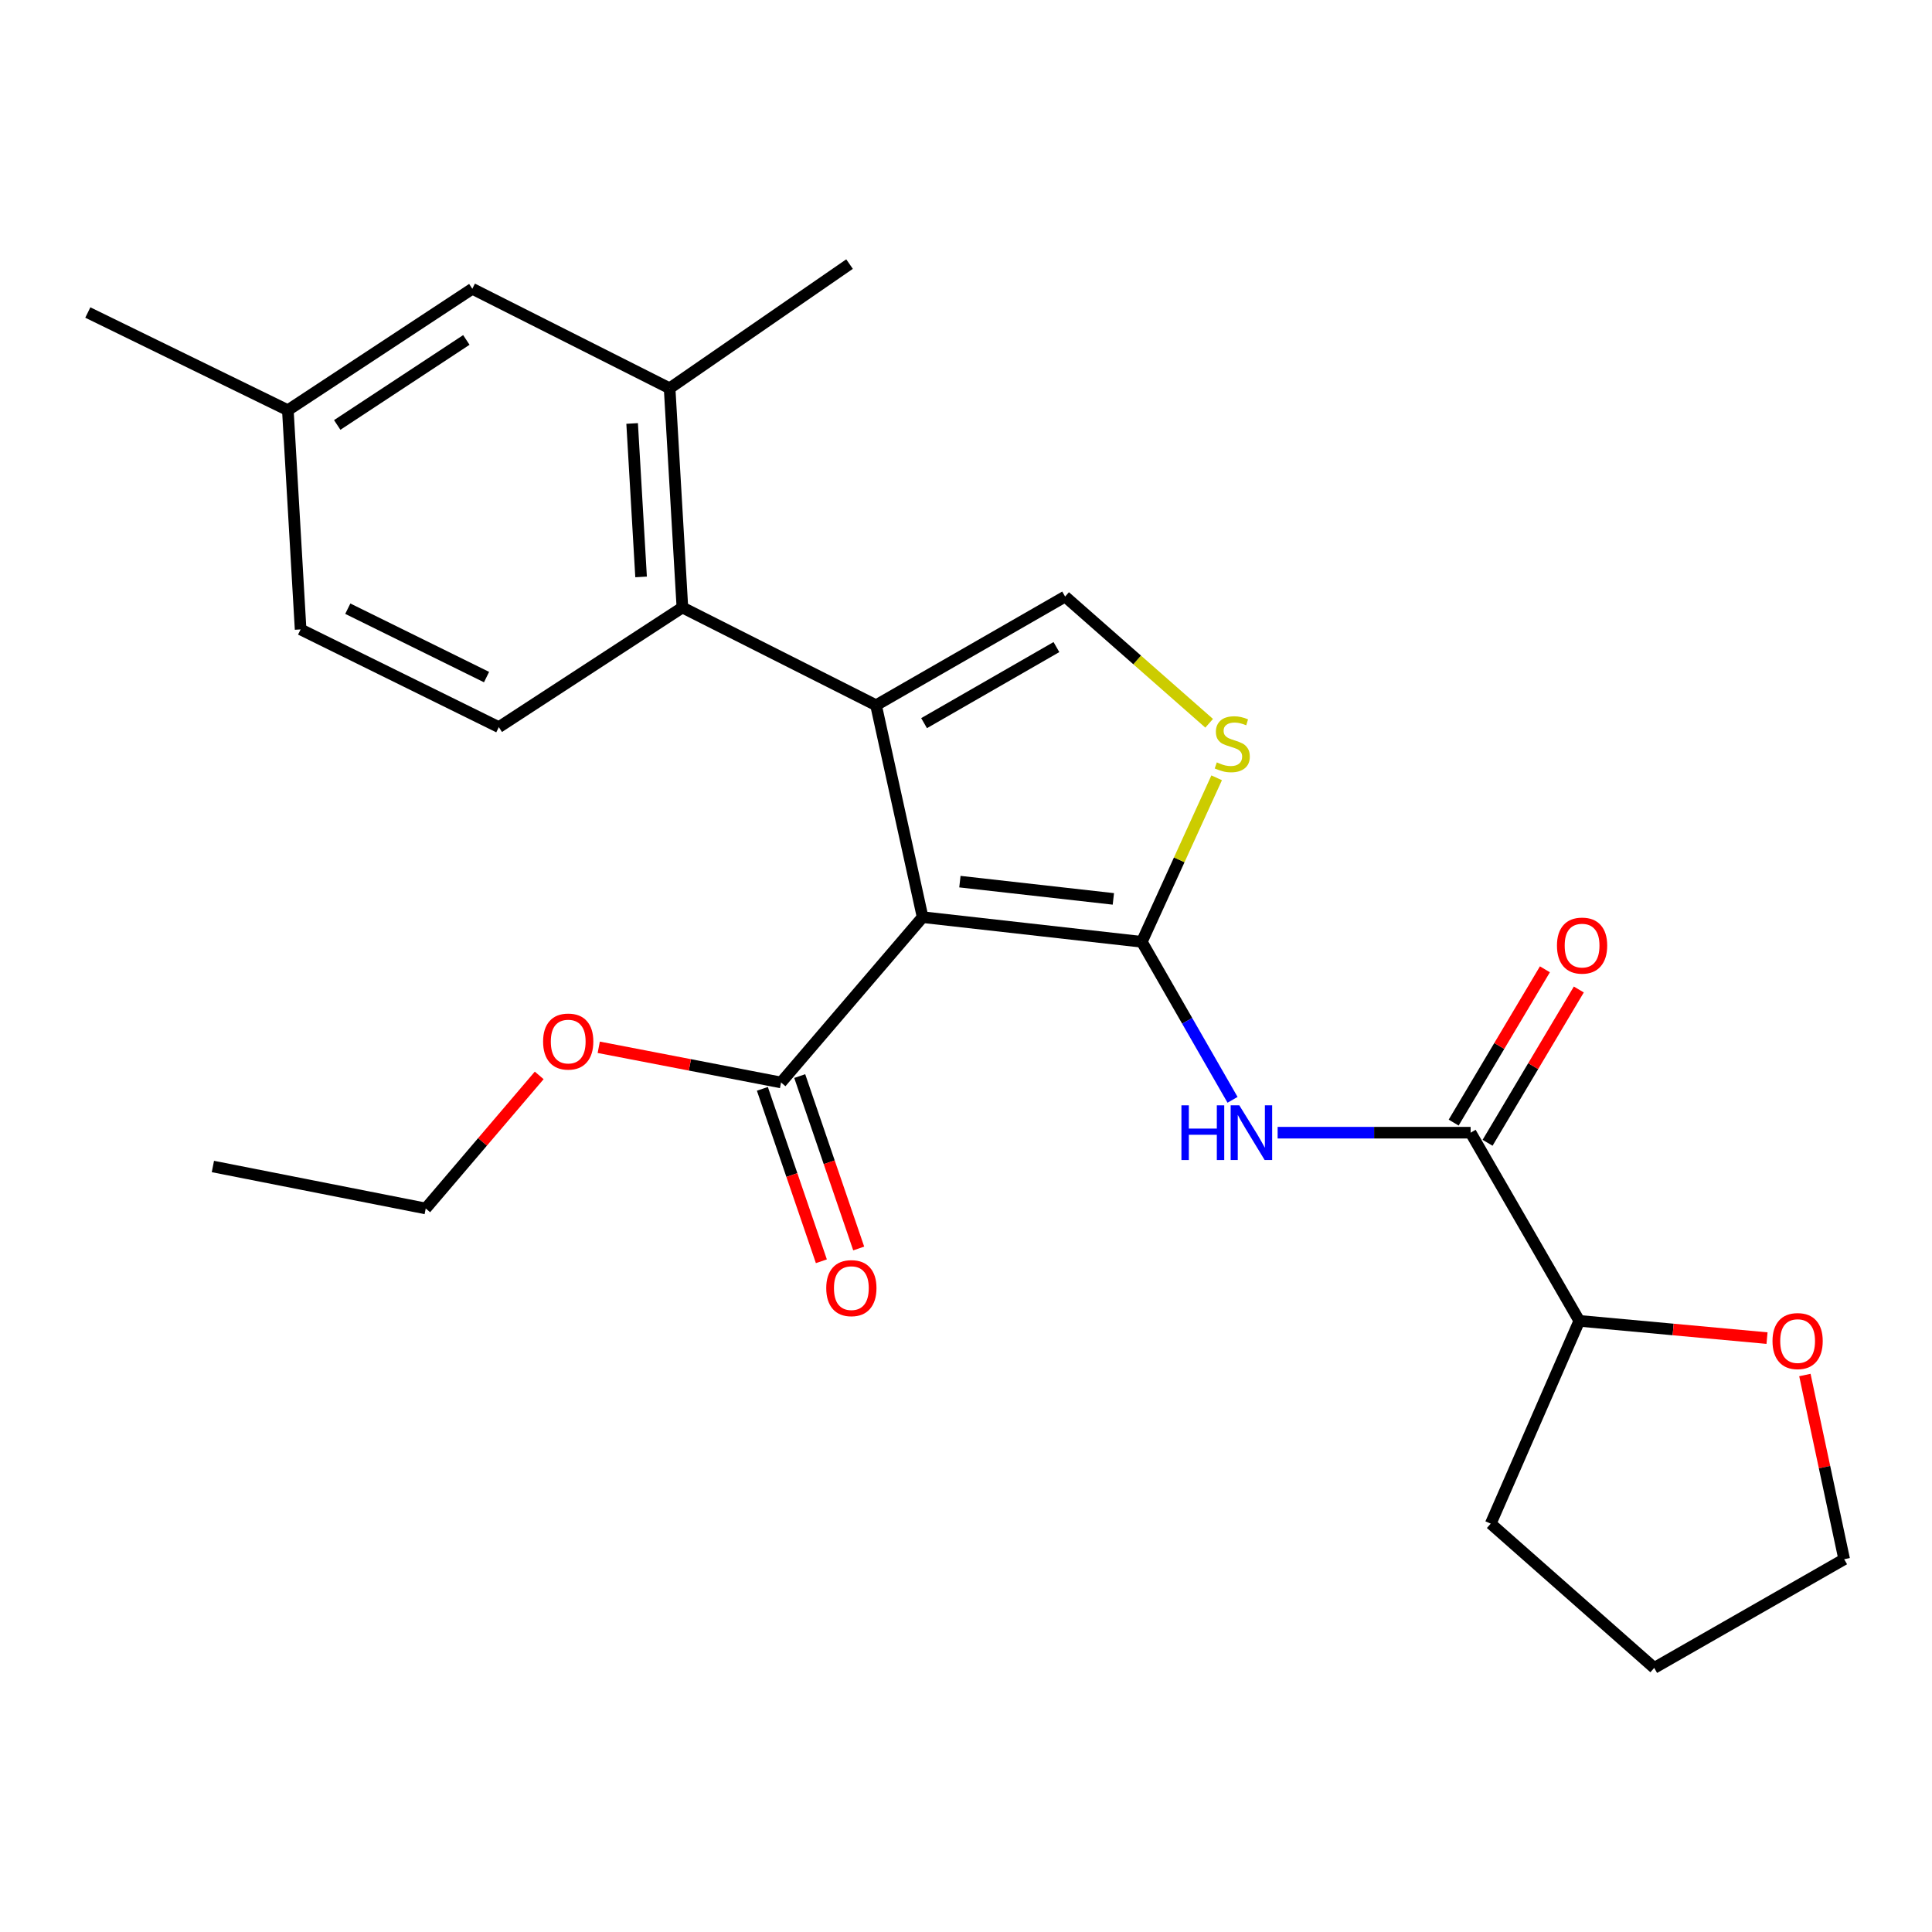 <?xml version='1.0' encoding='iso-8859-1'?>
<svg version='1.1' baseProfile='full'
              xmlns='http://www.w3.org/2000/svg'
                      xmlns:rdkit='http://www.rdkit.org/xml'
                      xmlns:xlink='http://www.w3.org/1999/xlink'
                  xml:space='preserve'
width='1000px' height='1000px' viewBox='0 0 1000 1000'>
<!-- END OF HEADER -->
<rect style='opacity:1.0;fill:#FFFFFF;stroke:none' width='1000' height='1000' x='0' y='0'> </rect>
<path class='bond-0' d='M 477.543,474.717 L 591.009,487.483' style='fill:none;fill-rule:evenodd;stroke:#000000;stroke-width:6px;stroke-linecap:butt;stroke-linejoin:miter;stroke-opacity:1' />
<path class='bond-0' d='M 496.846,456.334 L 576.273,465.271' style='fill:none;fill-rule:evenodd;stroke:#000000;stroke-width:6px;stroke-linecap:butt;stroke-linejoin:miter;stroke-opacity:1' />
<path class='bond-1' d='M 477.543,474.717 L 453.44,365.03' style='fill:none;fill-rule:evenodd;stroke:#000000;stroke-width:6px;stroke-linecap:butt;stroke-linejoin:miter;stroke-opacity:1' />
<path class='bond-7' d='M 477.543,474.717 L 404.27,560.279' style='fill:none;fill-rule:evenodd;stroke:#000000;stroke-width:6px;stroke-linecap:butt;stroke-linejoin:miter;stroke-opacity:1' />
<path class='bond-2' d='M 591.009,487.483 L 614.485,528.376' style='fill:none;fill-rule:evenodd;stroke:#000000;stroke-width:6px;stroke-linecap:butt;stroke-linejoin:miter;stroke-opacity:1' />
<path class='bond-2' d='M 614.485,528.376 L 637.961,569.269' style='fill:none;fill-rule:evenodd;stroke:#0000FF;stroke-width:6px;stroke-linecap:butt;stroke-linejoin:miter;stroke-opacity:1' />
<path class='bond-3' d='M 591.009,487.483 L 610.376,445.036' style='fill:none;fill-rule:evenodd;stroke:#000000;stroke-width:6px;stroke-linecap:butt;stroke-linejoin:miter;stroke-opacity:1' />
<path class='bond-3' d='M 610.376,445.036 L 629.743,402.588' style='fill:none;fill-rule:evenodd;stroke:#CCCC00;stroke-width:6px;stroke-linecap:butt;stroke-linejoin:miter;stroke-opacity:1' />
<path class='bond-4' d='M 453.44,365.03 L 551.303,308.779' style='fill:none;fill-rule:evenodd;stroke:#000000;stroke-width:6px;stroke-linecap:butt;stroke-linejoin:miter;stroke-opacity:1' />
<path class='bond-4' d='M 478.299,374.301 L 546.803,334.926' style='fill:none;fill-rule:evenodd;stroke:#000000;stroke-width:6px;stroke-linecap:butt;stroke-linejoin:miter;stroke-opacity:1' />
<path class='bond-5' d='M 453.44,365.03 L 353.206,314.442' style='fill:none;fill-rule:evenodd;stroke:#000000;stroke-width:6px;stroke-linecap:butt;stroke-linejoin:miter;stroke-opacity:1' />
<path class='bond-6' d='M 661.302,586.277 L 711.246,586.277' style='fill:none;fill-rule:evenodd;stroke:#0000FF;stroke-width:6px;stroke-linecap:butt;stroke-linejoin:miter;stroke-opacity:1' />
<path class='bond-6' d='M 711.246,586.277 L 761.191,586.277' style='fill:none;fill-rule:evenodd;stroke:#000000;stroke-width:6px;stroke-linecap:butt;stroke-linejoin:miter;stroke-opacity:1' />
<path class='bond-25' d='M 625.858,374.366 L 588.58,341.573' style='fill:none;fill-rule:evenodd;stroke:#CCCC00;stroke-width:6px;stroke-linecap:butt;stroke-linejoin:miter;stroke-opacity:1' />
<path class='bond-25' d='M 588.58,341.573 L 551.303,308.779' style='fill:none;fill-rule:evenodd;stroke:#000000;stroke-width:6px;stroke-linecap:butt;stroke-linejoin:miter;stroke-opacity:1' />
<path class='bond-8' d='M 353.206,314.442 L 346.59,200.975' style='fill:none;fill-rule:evenodd;stroke:#000000;stroke-width:6px;stroke-linecap:butt;stroke-linejoin:miter;stroke-opacity:1' />
<path class='bond-8' d='M 331.822,298.611 L 327.191,219.184' style='fill:none;fill-rule:evenodd;stroke:#000000;stroke-width:6px;stroke-linecap:butt;stroke-linejoin:miter;stroke-opacity:1' />
<path class='bond-9' d='M 353.206,314.442 L 258.191,376.366' style='fill:none;fill-rule:evenodd;stroke:#000000;stroke-width:6px;stroke-linecap:butt;stroke-linejoin:miter;stroke-opacity:1' />
<path class='bond-10' d='M 761.191,586.277 L 817.442,683.675' style='fill:none;fill-rule:evenodd;stroke:#000000;stroke-width:6px;stroke-linecap:butt;stroke-linejoin:miter;stroke-opacity:1' />
<path class='bond-11' d='M 769.967,591.501 L 793.581,551.83' style='fill:none;fill-rule:evenodd;stroke:#000000;stroke-width:6px;stroke-linecap:butt;stroke-linejoin:miter;stroke-opacity:1' />
<path class='bond-11' d='M 793.581,551.83 L 817.195,512.159' style='fill:none;fill-rule:evenodd;stroke:#FF0000;stroke-width:6px;stroke-linecap:butt;stroke-linejoin:miter;stroke-opacity:1' />
<path class='bond-11' d='M 752.415,581.053 L 776.029,541.382' style='fill:none;fill-rule:evenodd;stroke:#000000;stroke-width:6px;stroke-linecap:butt;stroke-linejoin:miter;stroke-opacity:1' />
<path class='bond-11' d='M 776.029,541.382 L 799.643,501.712' style='fill:none;fill-rule:evenodd;stroke:#FF0000;stroke-width:6px;stroke-linecap:butt;stroke-linejoin:miter;stroke-opacity:1' />
<path class='bond-13' d='M 394.607,563.585 L 409.873,608.207' style='fill:none;fill-rule:evenodd;stroke:#000000;stroke-width:6px;stroke-linecap:butt;stroke-linejoin:miter;stroke-opacity:1' />
<path class='bond-13' d='M 409.873,608.207 L 425.139,652.828' style='fill:none;fill-rule:evenodd;stroke:#FF0000;stroke-width:6px;stroke-linecap:butt;stroke-linejoin:miter;stroke-opacity:1' />
<path class='bond-13' d='M 413.934,556.973 L 429.199,601.595' style='fill:none;fill-rule:evenodd;stroke:#000000;stroke-width:6px;stroke-linecap:butt;stroke-linejoin:miter;stroke-opacity:1' />
<path class='bond-13' d='M 429.199,601.595 L 444.465,646.216' style='fill:none;fill-rule:evenodd;stroke:#FF0000;stroke-width:6px;stroke-linecap:butt;stroke-linejoin:miter;stroke-opacity:1' />
<path class='bond-17' d='M 404.27,560.279 L 357.091,551.177' style='fill:none;fill-rule:evenodd;stroke:#000000;stroke-width:6px;stroke-linecap:butt;stroke-linejoin:miter;stroke-opacity:1' />
<path class='bond-17' d='M 357.091,551.177 L 309.911,542.074' style='fill:none;fill-rule:evenodd;stroke:#FF0000;stroke-width:6px;stroke-linecap:butt;stroke-linejoin:miter;stroke-opacity:1' />
<path class='bond-12' d='M 346.59,200.975 L 244.471,149.468' style='fill:none;fill-rule:evenodd;stroke:#000000;stroke-width:6px;stroke-linecap:butt;stroke-linejoin:miter;stroke-opacity:1' />
<path class='bond-18' d='M 346.59,200.975 L 439.721,136.69' style='fill:none;fill-rule:evenodd;stroke:#000000;stroke-width:6px;stroke-linecap:butt;stroke-linejoin:miter;stroke-opacity:1' />
<path class='bond-15' d='M 258.191,376.366 L 155.596,325.789' style='fill:none;fill-rule:evenodd;stroke:#000000;stroke-width:6px;stroke-linecap:butt;stroke-linejoin:miter;stroke-opacity:1' />
<path class='bond-15' d='M 251.833,350.459 L 180.017,315.055' style='fill:none;fill-rule:evenodd;stroke:#000000;stroke-width:6px;stroke-linecap:butt;stroke-linejoin:miter;stroke-opacity:1' />
<path class='bond-14' d='M 817.442,683.675 L 866.024,688.139' style='fill:none;fill-rule:evenodd;stroke:#000000;stroke-width:6px;stroke-linecap:butt;stroke-linejoin:miter;stroke-opacity:1' />
<path class='bond-14' d='M 866.024,688.139 L 914.606,692.603' style='fill:none;fill-rule:evenodd;stroke:#FF0000;stroke-width:6px;stroke-linecap:butt;stroke-linejoin:miter;stroke-opacity:1' />
<path class='bond-20' d='M 817.442,683.675 L 771.597,788.641' style='fill:none;fill-rule:evenodd;stroke:#000000;stroke-width:6px;stroke-linecap:butt;stroke-linejoin:miter;stroke-opacity:1' />
<path class='bond-26' d='M 244.471,149.468 L 148.991,212.323' style='fill:none;fill-rule:evenodd;stroke:#000000;stroke-width:6px;stroke-linecap:butt;stroke-linejoin:miter;stroke-opacity:1' />
<path class='bond-26' d='M 241.381,175.957 L 174.545,219.956' style='fill:none;fill-rule:evenodd;stroke:#000000;stroke-width:6px;stroke-linecap:butt;stroke-linejoin:miter;stroke-opacity:1' />
<path class='bond-19' d='M 934.207,711.706 L 944.376,759.383' style='fill:none;fill-rule:evenodd;stroke:#FF0000;stroke-width:6px;stroke-linecap:butt;stroke-linejoin:miter;stroke-opacity:1' />
<path class='bond-19' d='M 944.376,759.383 L 954.545,807.059' style='fill:none;fill-rule:evenodd;stroke:#000000;stroke-width:6px;stroke-linecap:butt;stroke-linejoin:miter;stroke-opacity:1' />
<path class='bond-16' d='M 155.596,325.789 L 148.991,212.323' style='fill:none;fill-rule:evenodd;stroke:#000000;stroke-width:6px;stroke-linecap:butt;stroke-linejoin:miter;stroke-opacity:1' />
<path class='bond-22' d='M 148.991,212.323 L 45.455,161.758' style='fill:none;fill-rule:evenodd;stroke:#000000;stroke-width:6px;stroke-linecap:butt;stroke-linejoin:miter;stroke-opacity:1' />
<path class='bond-21' d='M 279.096,556.626 L 249.727,591.066' style='fill:none;fill-rule:evenodd;stroke:#FF0000;stroke-width:6px;stroke-linecap:butt;stroke-linejoin:miter;stroke-opacity:1' />
<path class='bond-21' d='M 249.727,591.066 L 220.357,625.506' style='fill:none;fill-rule:evenodd;stroke:#000000;stroke-width:6px;stroke-linecap:butt;stroke-linejoin:miter;stroke-opacity:1' />
<path class='bond-27' d='M 954.545,807.059 L 856.217,863.31' style='fill:none;fill-rule:evenodd;stroke:#000000;stroke-width:6px;stroke-linecap:butt;stroke-linejoin:miter;stroke-opacity:1' />
<path class='bond-23' d='M 771.597,788.641 L 856.217,863.31' style='fill:none;fill-rule:evenodd;stroke:#000000;stroke-width:6px;stroke-linecap:butt;stroke-linejoin:miter;stroke-opacity:1' />
<path class='bond-24' d='M 220.357,625.506 L 110.193,603.775' style='fill:none;fill-rule:evenodd;stroke:#000000;stroke-width:6px;stroke-linecap:butt;stroke-linejoin:miter;stroke-opacity:1' />
<path  class='atom-3' d='M 611.505 572.117
L 615.345 572.117
L 615.345 584.157
L 629.825 584.157
L 629.825 572.117
L 633.665 572.117
L 633.665 600.437
L 629.825 600.437
L 629.825 587.357
L 615.345 587.357
L 615.345 600.437
L 611.505 600.437
L 611.505 572.117
' fill='#0000FF'/>
<path  class='atom-3' d='M 641.465 572.117
L 650.745 587.117
Q 651.665 588.597, 653.145 591.277
Q 654.625 593.957, 654.705 594.117
L 654.705 572.117
L 658.465 572.117
L 658.465 600.437
L 654.585 600.437
L 644.625 584.037
Q 643.465 582.117, 642.225 579.917
Q 641.025 577.717, 640.665 577.037
L 640.665 600.437
L 636.985 600.437
L 636.985 572.117
L 641.465 572.117
' fill='#0000FF'/>
<path  class='atom-4' d='M 629.818 394.608
Q 630.138 394.728, 631.458 395.288
Q 632.778 395.848, 634.218 396.208
Q 635.698 396.528, 637.138 396.528
Q 639.818 396.528, 641.378 395.248
Q 642.938 393.928, 642.938 391.648
Q 642.938 390.088, 642.138 389.128
Q 641.378 388.168, 640.178 387.648
Q 638.978 387.128, 636.978 386.528
Q 634.458 385.768, 632.938 385.048
Q 631.458 384.328, 630.378 382.808
Q 629.338 381.288, 629.338 378.728
Q 629.338 375.168, 631.738 372.968
Q 634.178 370.768, 638.978 370.768
Q 642.258 370.768, 645.978 372.328
L 645.058 375.408
Q 641.658 374.008, 639.098 374.008
Q 636.338 374.008, 634.818 375.168
Q 633.298 376.288, 633.338 378.248
Q 633.338 379.768, 634.098 380.688
Q 634.898 381.608, 636.018 382.128
Q 637.178 382.648, 639.098 383.248
Q 641.658 384.048, 643.178 384.848
Q 644.698 385.648, 645.778 387.288
Q 646.898 388.888, 646.898 391.648
Q 646.898 395.568, 644.258 397.688
Q 641.658 399.768, 637.298 399.768
Q 634.778 399.768, 632.858 399.208
Q 630.978 398.688, 628.738 397.768
L 629.818 394.608
' fill='#CCCC00'/>
<path  class='atom-12' d='M 805.883 489.436
Q 805.883 482.636, 809.243 478.836
Q 812.603 475.036, 818.883 475.036
Q 825.163 475.036, 828.523 478.836
Q 831.883 482.636, 831.883 489.436
Q 831.883 496.316, 828.483 500.236
Q 825.083 504.116, 818.883 504.116
Q 812.643 504.116, 809.243 500.236
Q 805.883 496.356, 805.883 489.436
M 818.883 500.916
Q 823.203 500.916, 825.523 498.036
Q 827.883 495.116, 827.883 489.436
Q 827.883 483.876, 825.523 481.076
Q 823.203 478.236, 818.883 478.236
Q 814.563 478.236, 812.203 481.036
Q 809.883 483.836, 809.883 489.436
Q 809.883 495.156, 812.203 498.036
Q 814.563 500.916, 818.883 500.916
' fill='#FF0000'/>
<path  class='atom-14' d='M 427.663 666.733
Q 427.663 659.933, 431.023 656.133
Q 434.383 652.333, 440.663 652.333
Q 446.943 652.333, 450.303 656.133
Q 453.663 659.933, 453.663 666.733
Q 453.663 673.613, 450.263 677.533
Q 446.863 681.413, 440.663 681.413
Q 434.423 681.413, 431.023 677.533
Q 427.663 673.653, 427.663 666.733
M 440.663 678.213
Q 444.983 678.213, 447.303 675.333
Q 449.663 672.413, 449.663 666.733
Q 449.663 661.173, 447.303 658.373
Q 444.983 655.533, 440.663 655.533
Q 436.343 655.533, 433.983 658.333
Q 431.663 661.133, 431.663 666.733
Q 431.663 672.453, 433.983 675.333
Q 436.343 678.213, 440.663 678.213
' fill='#FF0000'/>
<path  class='atom-15' d='M 917.443 694.138
Q 917.443 687.338, 920.803 683.538
Q 924.163 679.738, 930.443 679.738
Q 936.723 679.738, 940.083 683.538
Q 943.443 687.338, 943.443 694.138
Q 943.443 701.018, 940.043 704.938
Q 936.643 708.818, 930.443 708.818
Q 924.203 708.818, 920.803 704.938
Q 917.443 701.058, 917.443 694.138
M 930.443 705.618
Q 934.763 705.618, 937.083 702.738
Q 939.443 699.818, 939.443 694.138
Q 939.443 688.578, 937.083 685.778
Q 934.763 682.938, 930.443 682.938
Q 926.123 682.938, 923.763 685.738
Q 921.443 688.538, 921.443 694.138
Q 921.443 699.858, 923.763 702.738
Q 926.123 705.618, 930.443 705.618
' fill='#FF0000'/>
<path  class='atom-18' d='M 281.106 539.105
Q 281.106 532.305, 284.466 528.505
Q 287.826 524.705, 294.106 524.705
Q 300.386 524.705, 303.746 528.505
Q 307.106 532.305, 307.106 539.105
Q 307.106 545.985, 303.706 549.905
Q 300.306 553.785, 294.106 553.785
Q 287.866 553.785, 284.466 549.905
Q 281.106 546.025, 281.106 539.105
M 294.106 550.585
Q 298.426 550.585, 300.746 547.705
Q 303.106 544.785, 303.106 539.105
Q 303.106 533.545, 300.746 530.745
Q 298.426 527.905, 294.106 527.905
Q 289.786 527.905, 287.426 530.705
Q 285.106 533.505, 285.106 539.105
Q 285.106 544.825, 287.426 547.705
Q 289.786 550.585, 294.106 550.585
' fill='#FF0000'/>
</svg>
